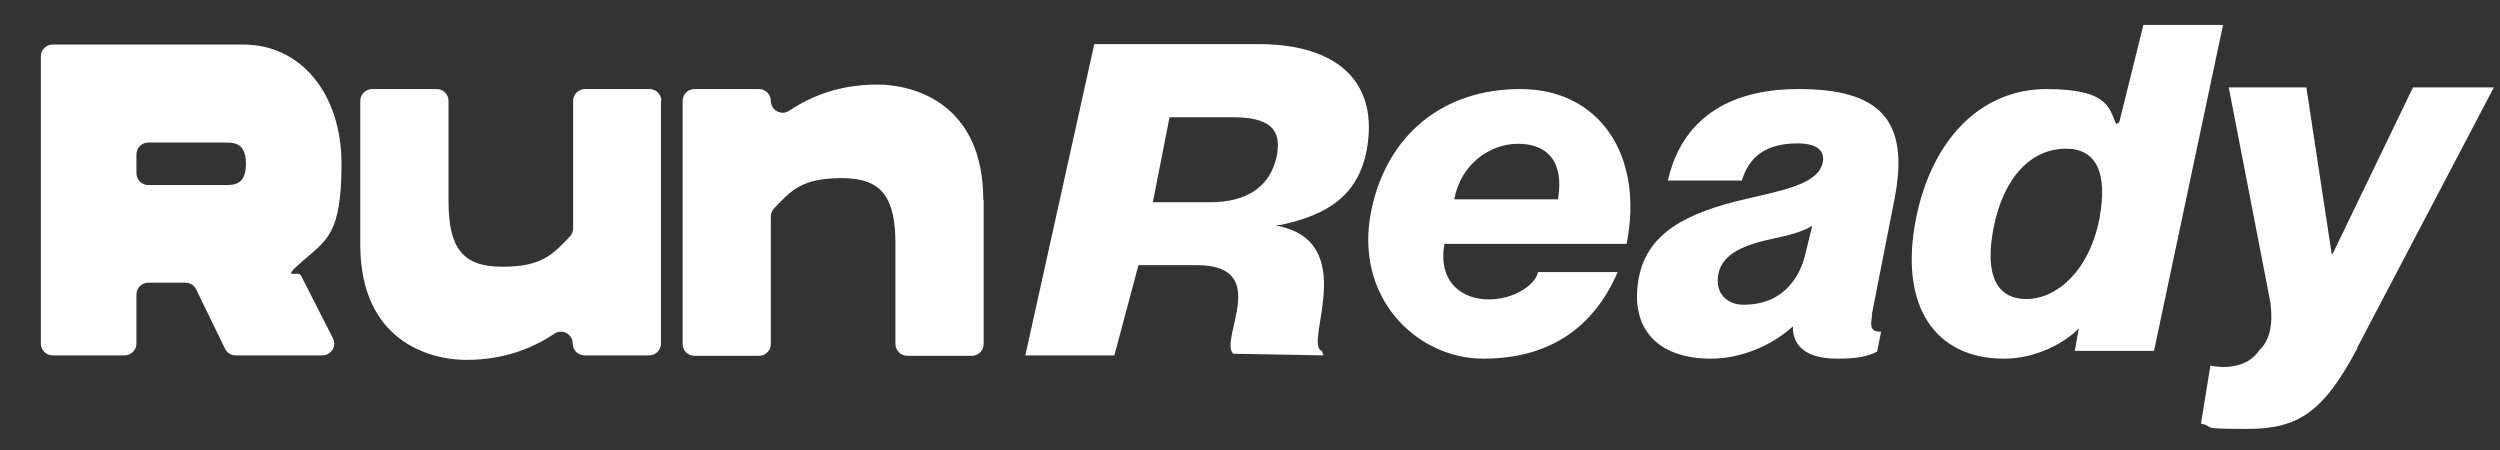 <?xml version="1.0" encoding="UTF-8"?>
<svg xmlns="http://www.w3.org/2000/svg" version="1.1" viewBox="0 0 612 110.2">
  <rect x="0" y="0" width="612" height="110.2" fill="#333333" stroke="none"/>
  <defs>
    <style>
      .cls-1 {
        fill: #fff;
      }
    </style>
  </defs>
  <!-- Generator: Adobe Illustrator 28.6.0, SVG Export Plug-In . SVG Version: 1.2.0 Build 709)  -->
  <g>
    <g id="Layer_1">
      <g>
        <path class="cls-1" d="M73.6,67.3l7.9,15.5c1,1.9-.4,4.2-2.6,4.2h-21.2c-1.1,0-2.1-.6-2.6-1.6l-7.1-14.6c-.5-1-1.5-1.6-2.6-1.6h-9.1c-1.6,0-2.9,1.3-2.9,2.9v12c0,1.6-1.3,2.9-2.9,2.9H12.9c-1.6,0-2.9-1.3-2.9-2.9V13.8c0-1.6,1.3-2.9,2.9-2.9h46.6c14.3,0,24.1,12.2,24.1,29.2s-3.5,18.6-9.4,23.7-1.2,2.4-.7,3.5ZM33.4,42.4c0,1.6,1.3,2.9,2.9,2.9h18.7c2.3,0,5.2,0,5.2-5.2s-2.9-5.2-5.2-5.2h-18.7c-1.6,0-2.9,1.3-2.9,2.9v4.6Z"/>
        <path class="cls-1" d="M161.8,24.7v59.4c0,1.6-1.3,2.9-2.9,2.9h-15.8c-1.6,0-2.9-1.3-2.9-2.9h0c0-2.3-2.6-3.7-4.5-2.4-5.7,3.8-12.7,6.4-21.6,6.4s-25.9-4.6-25.9-28.2V24.7c0-1.6,1.3-2.9,2.9-2.9h15.8c1.6,0,2.9,1.3,2.9,2.9v24.6c0,11.2,3.3,16,13.1,16s12.4-3,16.6-7.4c.5-.5.8-1.3.8-2v-31.2c0-1.6,1.3-2.9,2.9-2.9h15.8c1.6,0,2.9,1.3,2.9,2.9Z"/>
        <path class="cls-1" d="M240.8,48.9v35.3c0,1.6-1.3,2.9-2.9,2.9h-15.8c-1.6,0-2.9-1.3-2.9-2.9v-24.6c0-11.2-3.3-16-13.1-16s-12.4,3-16.6,7.4c-.5.5-.8,1.3-.8,2v31.2c0,1.6-1.3,2.9-2.9,2.9h-15.8c-1.6,0-2.9-1.3-2.9-2.9V24.7c0-1.6,1.3-2.9,2.9-2.9h15.8c1.6,0,2.9,1.3,2.9,2.9h0c0,2.3,2.6,3.7,4.5,2.4,5.7-3.8,12.7-6.4,21.6-6.4s25.9,4.6,25.9,28.2Z"/>
        <path class="cls-1" d="M267.8,10.8h40.3c19.3,0,29.7,9.3,26.4,26.3-2.2,10.9-9.7,15.5-20.7,17.9l-1.5.2c21,3.8,6.6,29.2,11.3,30.7l.4,1.1-22.1-.4c-3.6-3.6,9.6-21.7-9-21.7h-14.2l-5.9,22.1h-21.8l16.9-76.3ZM282.1,49.5h14.2c8.7,0,14.7-3.6,16.3-11.5,1.2-6.7-2.2-9.3-10.9-9.3h-15.4l-4.1,20.9Z"/>
        <path class="cls-1" d="M376.5,66.6h19.5c-5.8,13.5-16.6,21.2-32.9,21.2s-31.8-15-27.4-36.3c3.8-18.3,17.3-29.7,36.5-29.7s30.3,16,26,37.9h-44.6c-1.7,9.5,4.5,13.6,10.8,13.6s11.5-3.6,12.1-6.7ZM355.9,48.8h25.5c1.6-9.7-3-13.6-9.8-13.6s-14,4.9-15.6,13.6Z"/>
        <path class="cls-1" d="M458.3,77.1c-.6,3.3-.1,4.1,2.2,4.1l-1,4.9c-2.9,1.5-6.4,1.7-9.7,1.7-8.6,0-11-3.9-10.9-7.9-4.9,4.5-12.5,7.9-20,7.9-13.7,0-20-7.9-17.7-19.9,2.1-10.8,11.5-15.8,26.2-19.2,8.9-2.1,17.7-3.6,18.8-8.9.6-3-1.5-4.7-6.2-4.7-7.6,0-11.8,3.2-13.6,9.1h-18.1c2.9-12.9,12.4-22.4,32-22.4s27.3,7.3,23.5,26.8l-5.6,28.5ZM443.6,55.3c-2.7,1.6-5.8,2.3-9.9,3.2-8.5,1.8-12.4,4.5-13.1,8.9-.7,4.5,2.2,7.2,6.3,7.2,9,0,13.3-5.9,14.9-11.8l1.8-7.4Z"/>
        <path class="cls-1" d="M544.2,6.1l-16.9,79.8h-19.4l1-5.5c-3.2,3.3-10.2,7.4-18.3,7.4-17.1,0-25.7-13.1-21.6-34.1,3.9-19.8,16.1-31.9,32-31.9s15.3,5.3,17.1,8.6l.7-.5,5.9-23.8h19.4ZM505.8,36.4c-8.5,0-15.3,6.8-17.8,19.5-2.2,11.5.8,17.3,8.1,17.3s15.3-6.8,17.8-19.5c2.2-11.5-.8-17.3-8.1-17.3Z"/>
        <path class="cls-1" d="M577.1,85.2c-8.4,15.9-14.6,19.8-27.1,19.8s-7.4-.5-11.2-1.3l2.3-14.2c4.9,1,9.7-.2,12-3.8,2.5-2.3,3.4-6.2,2.7-11.6l-10.2-52.7h19l6.2,40.8h.2l19.7-40.8h19.8l-33.5,63.8Z"/>
      </g>
    </g>
  </g>
</svg>